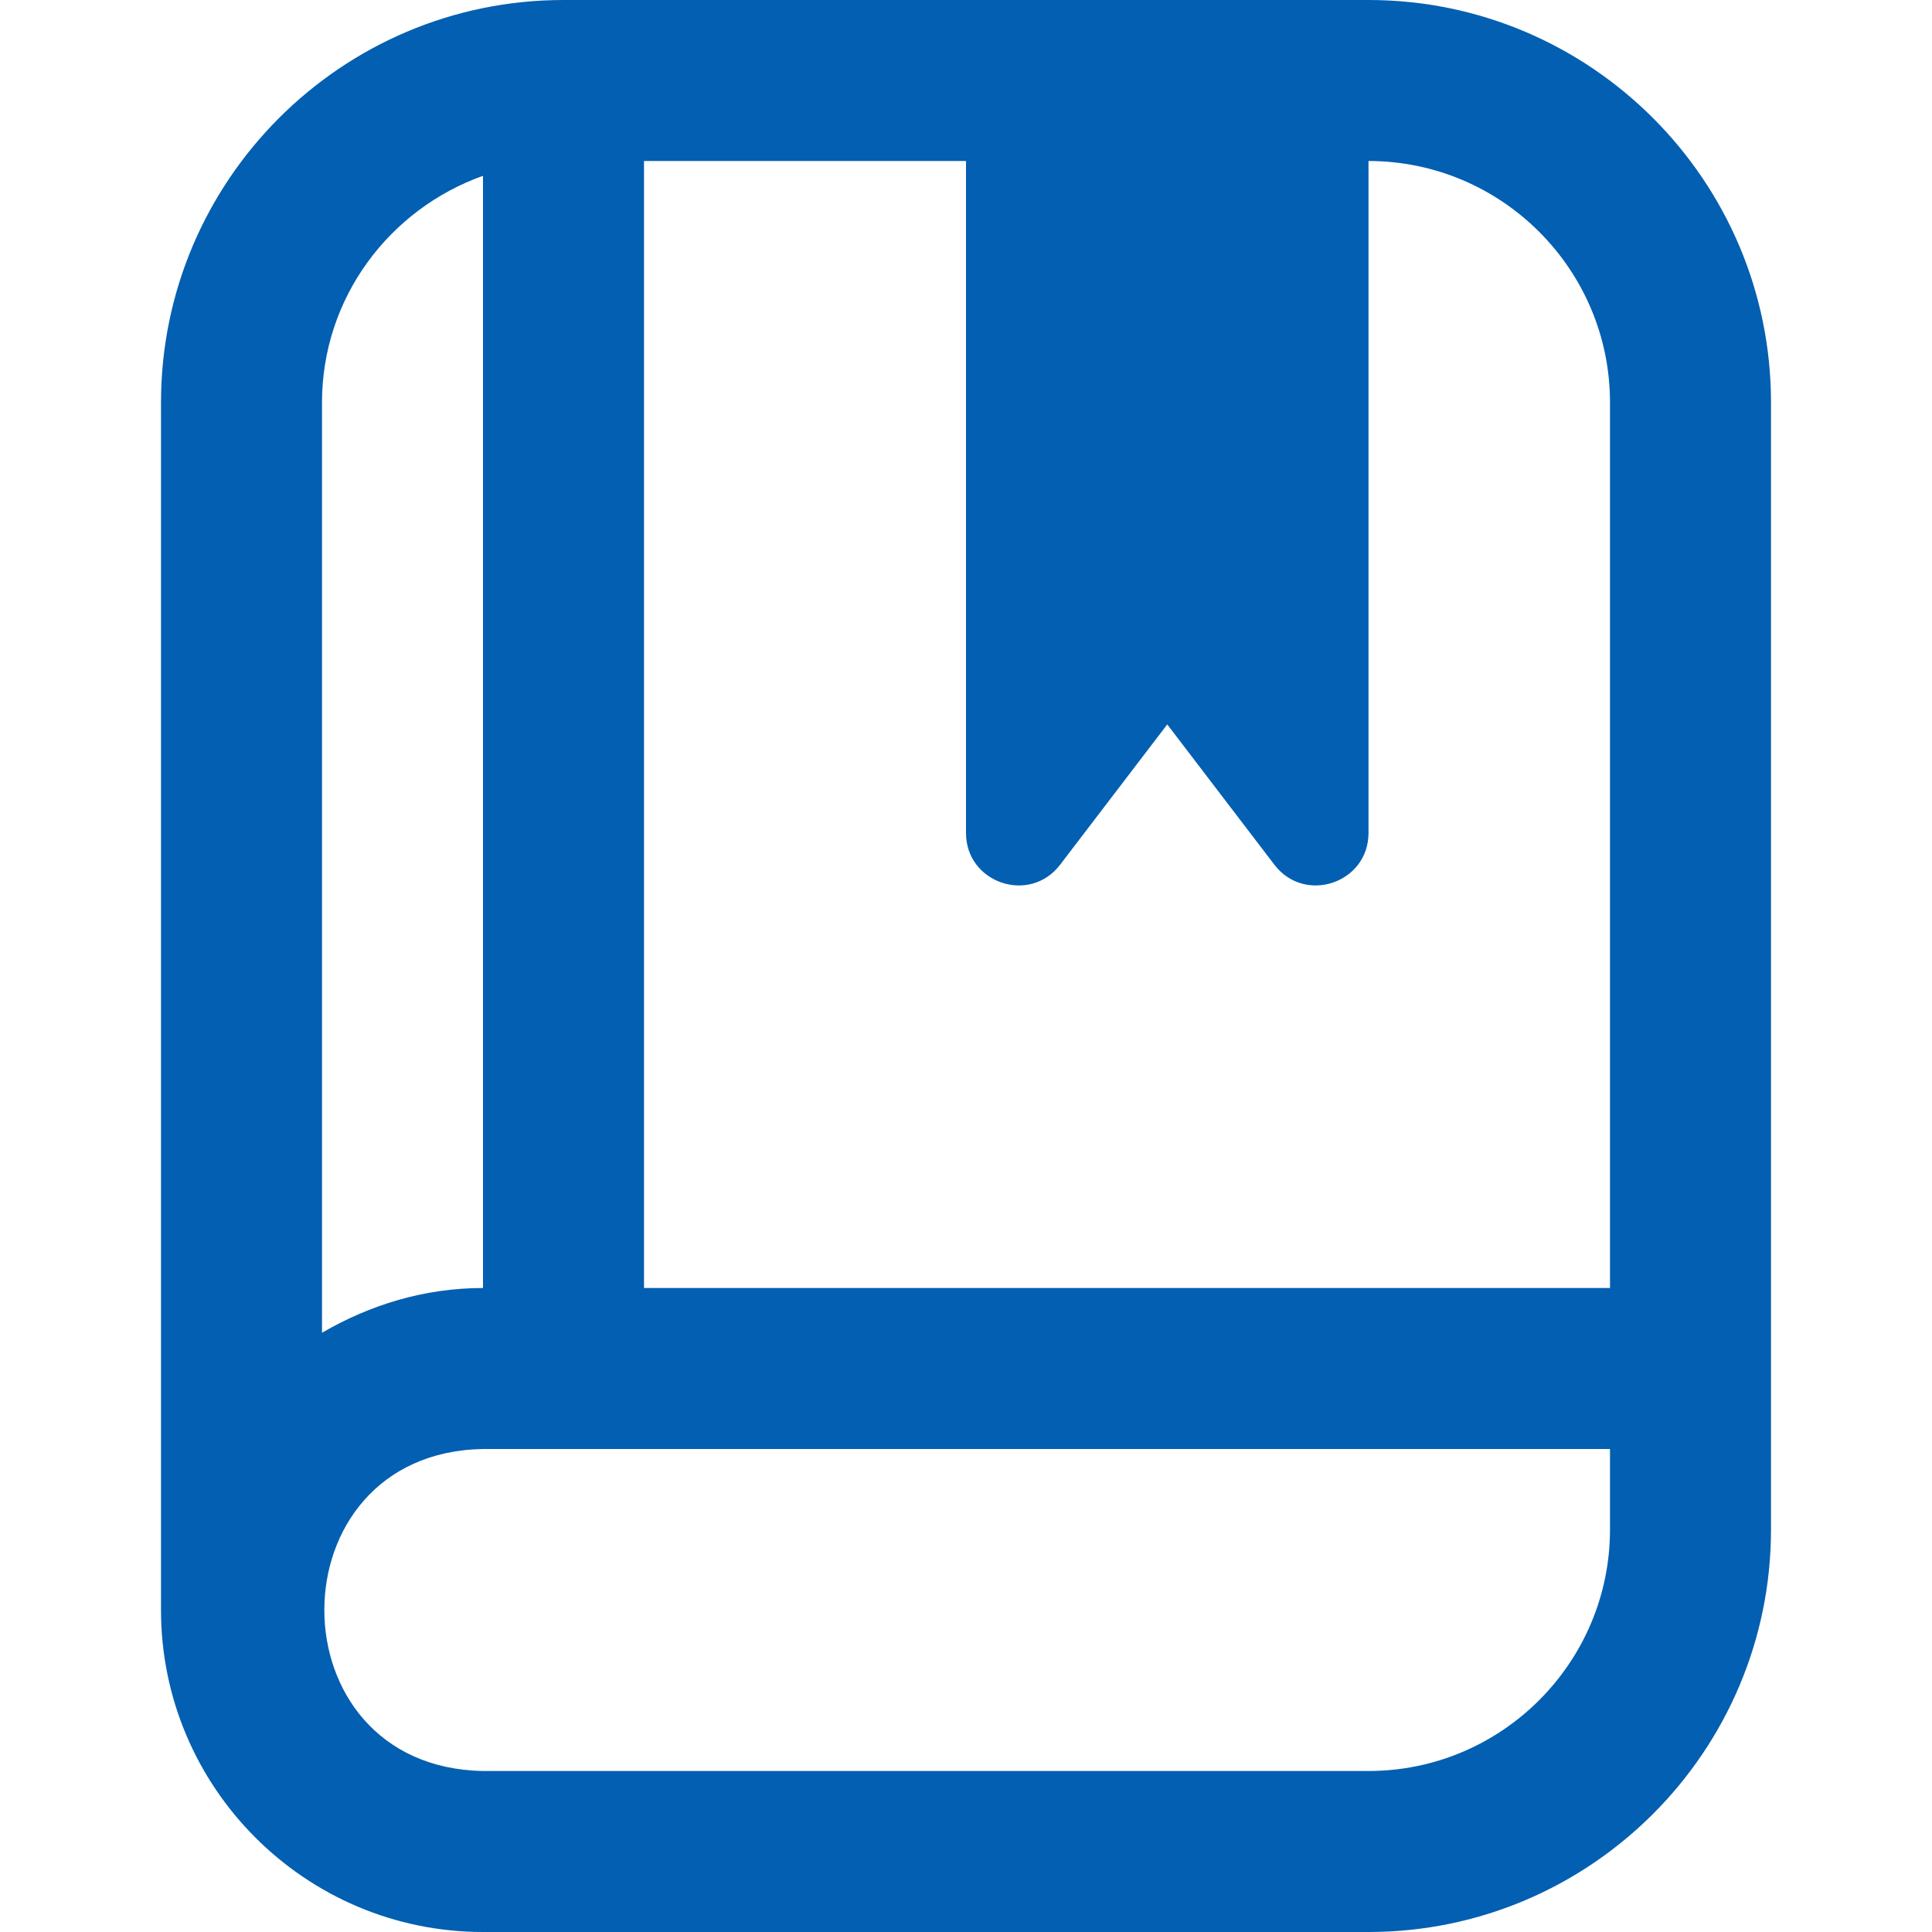 <?xml version="1.0" encoding="UTF-8"?> <svg xmlns="http://www.w3.org/2000/svg" width="512" height="512" viewBox="0 0 512 512" fill="none"> <g clip-path="url(#clip0_490_806)"> <path d="M362.667 -7.62939e-06H149.334C90.518 -7.62939e-06 42.667 47.851 42.667 106.667V426.667C42.667 473.728 80.939 512 128 512H362.667C421.483 512 469.334 464.149 469.334 405.333V106.667C469.334 47.851 421.483 -7.62939e-06 362.667 -7.62939e-06ZM426.667 106.667V341.333H170.667V42.667H256V220.736C256 234.027 272.875 239.723 280.939 229.163L309.334 191.979L337.728 229.163C345.792 239.723 362.667 234.027 362.667 220.736V42.667C397.952 42.667 426.667 71.381 426.667 106.667ZM128 46.592V341.333C112.384 341.333 97.942 345.856 85.334 353.195V106.667C85.334 78.891 103.232 55.424 128 46.592ZM362.667 469.333H128C71.915 468.331 71.958 384.981 128 384H426.667V405.333C426.667 440.619 397.952 469.333 362.667 469.333Z" fill="#035FB1"></path> </g> <defs> <clipPath id="clip0_490_806"> <rect width="512" height="512" fill="white"></rect> </clipPath> </defs> </svg> 
